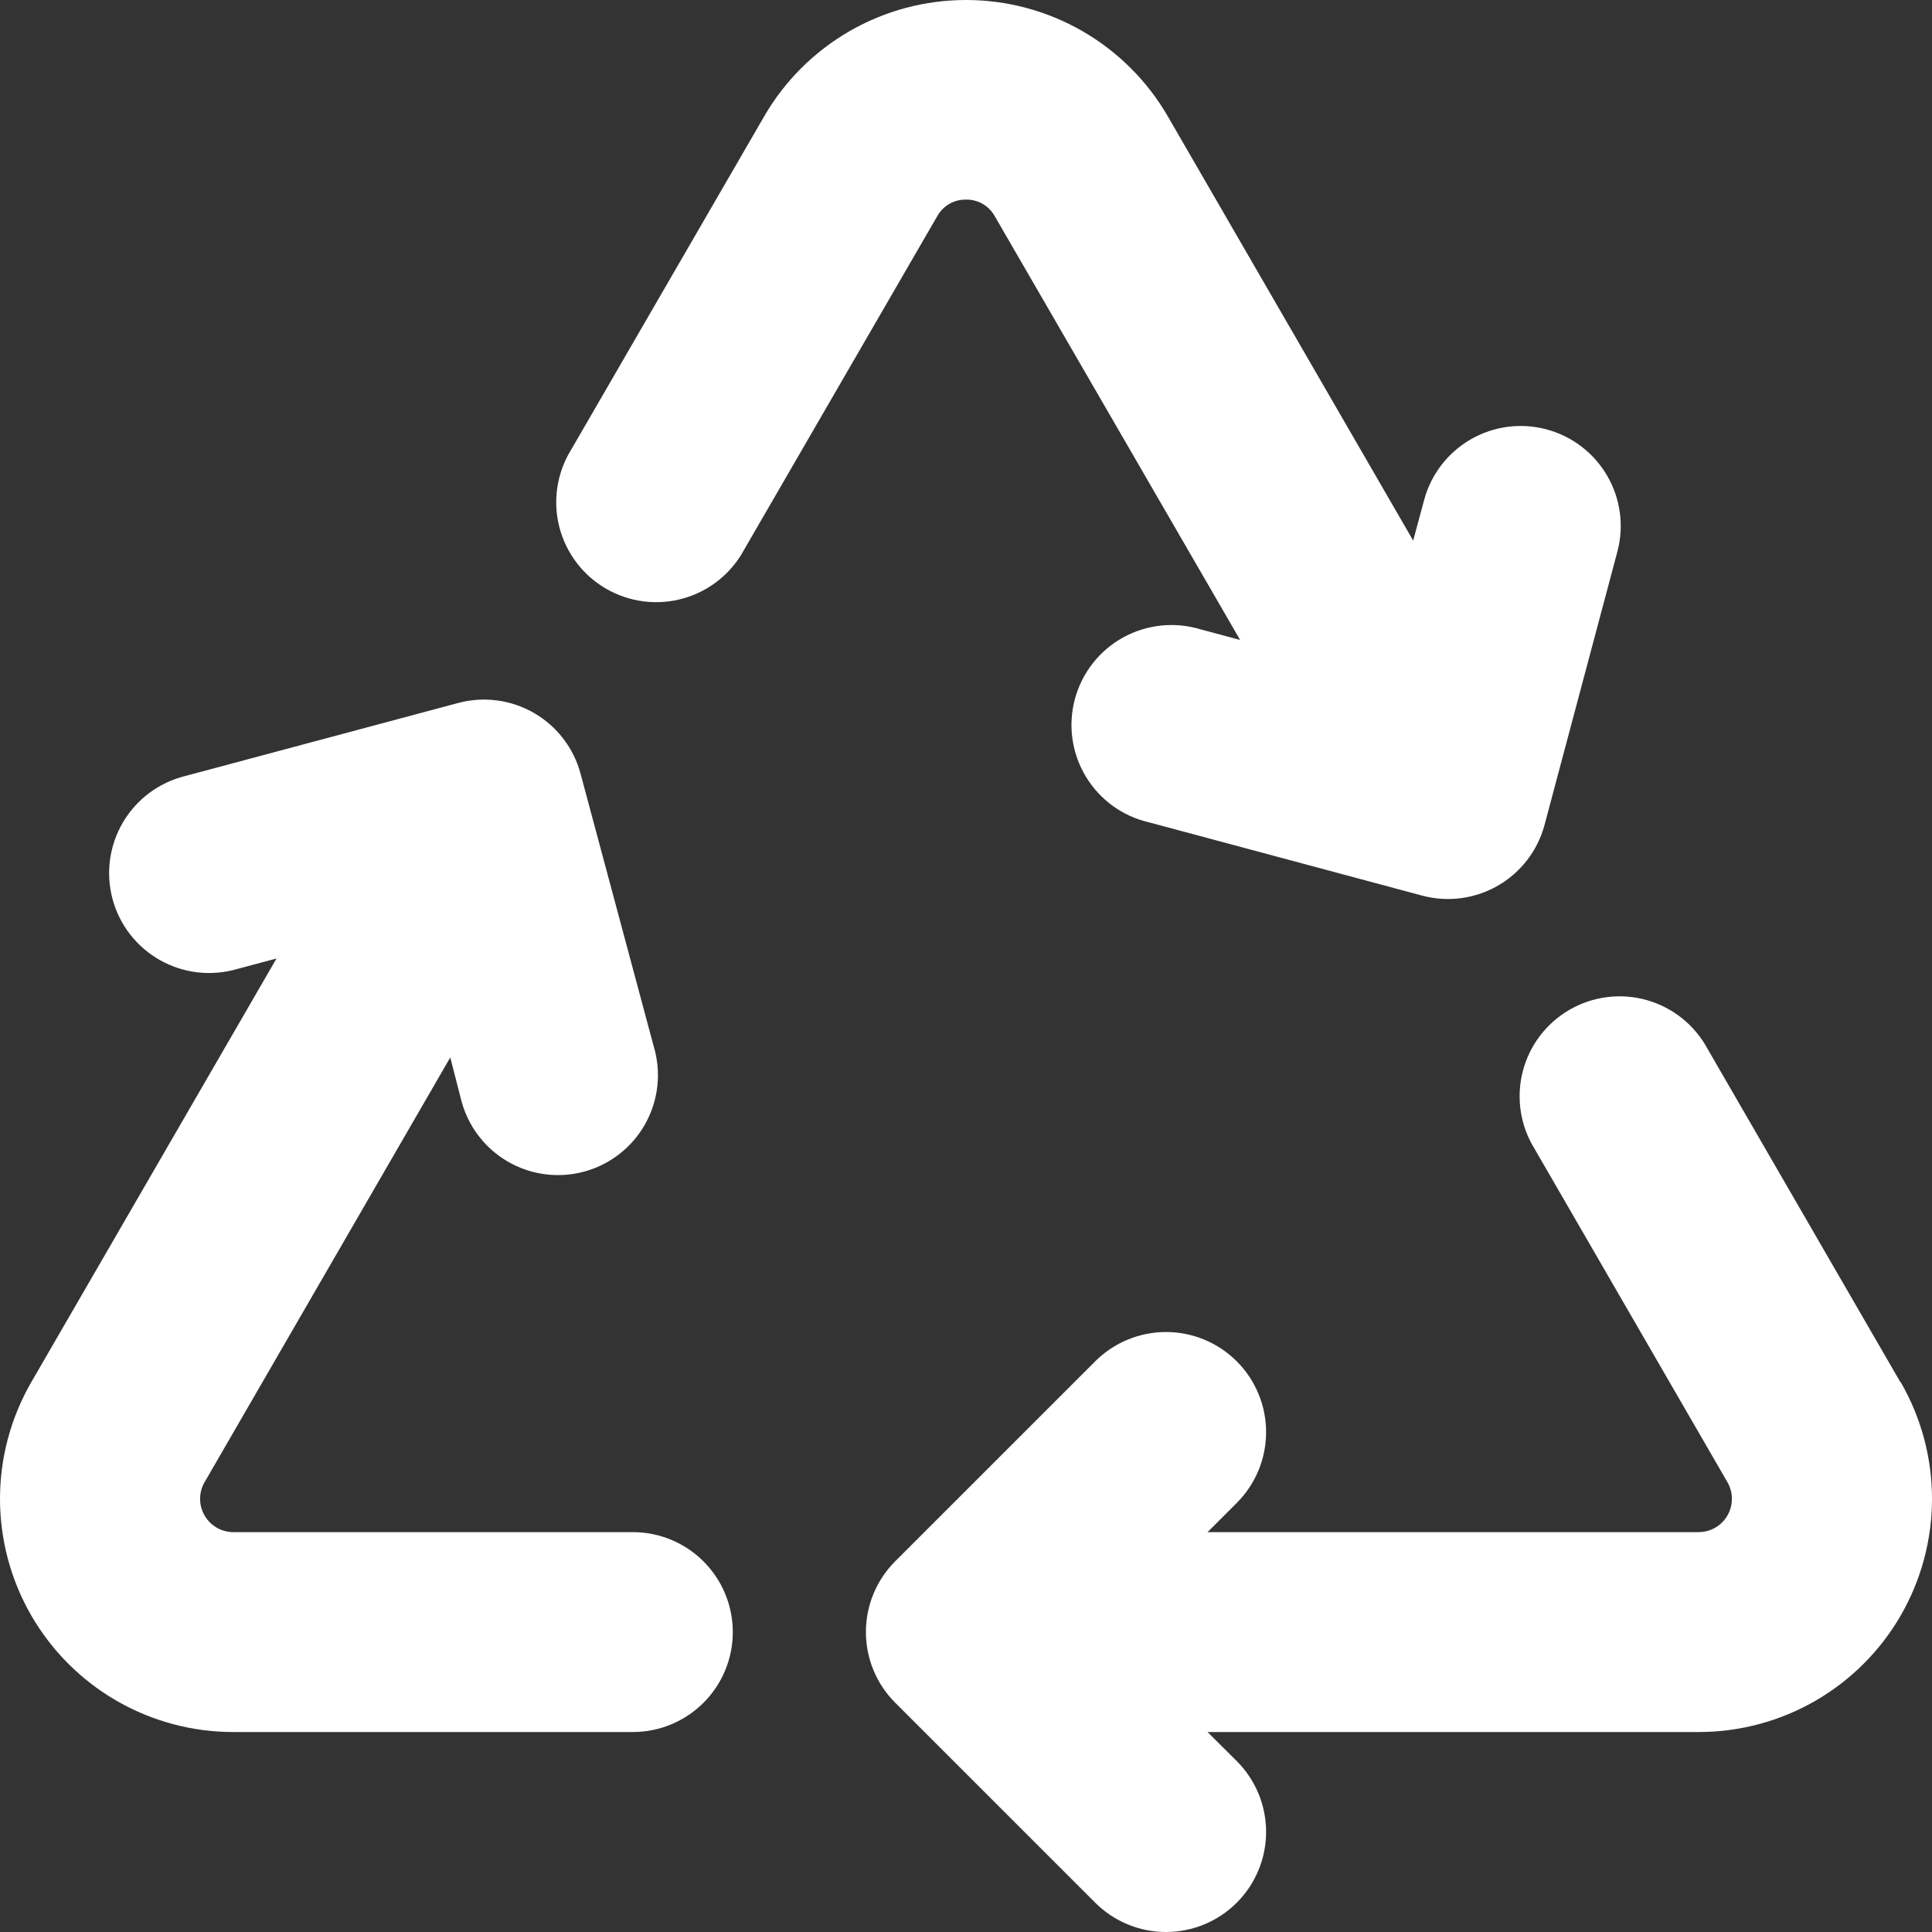 <svg width="91" height="91" viewBox="0 0 91 91" fill="none" xmlns="http://www.w3.org/2000/svg">
<rect x="0" y="0" width="91" height="91" fill="#333333" stroke="none"/>
<path d="M34.516 76.874C34.516 78.122 34.02 79.32 33.137 80.202C32.254 81.085 31.056 81.581 29.808 81.581H10.977C9.05 81.58 7.156 81.071 5.487 80.107C3.819 79.142 2.433 77.755 1.47 76.086C0.507 74.416 -0 72.523 1.53634e-07 70.596C0 68.668 0.508 66.775 1.472 65.105L13.025 45.146L11.158 45.645C10.556 45.819 9.926 45.871 9.303 45.799C8.681 45.727 8.08 45.531 7.534 45.223C6.988 44.915 6.51 44.502 6.126 44.007C5.742 43.511 5.461 42.945 5.299 42.34C5.138 41.734 5.098 41.103 5.183 40.483C5.269 39.862 5.477 39.265 5.796 38.726C6.115 38.187 6.538 37.717 7.041 37.343C7.545 36.97 8.117 36.701 8.725 36.551L21.581 33.111C22.787 32.789 24.071 32.958 25.151 33.582C26.232 34.206 27.02 35.233 27.344 36.438L30.793 49.293C30.973 49.896 31.03 50.529 30.962 51.154C30.893 51.78 30.7 52.386 30.393 52.935C30.087 53.485 29.673 53.967 29.176 54.354C28.68 54.741 28.111 55.025 27.503 55.188C26.895 55.351 26.26 55.391 25.637 55.304C25.013 55.218 24.413 55.008 23.873 54.686C23.332 54.363 22.861 53.936 22.489 53.429C22.116 52.922 21.849 52.345 21.703 51.733L21.209 49.807L9.636 69.813C9.498 70.05 9.426 70.319 9.425 70.593C9.424 70.867 9.495 71.136 9.631 71.374C9.767 71.612 9.962 71.811 10.199 71.95C10.435 72.089 10.703 72.163 10.977 72.166H29.808C31.056 72.166 32.254 72.662 33.137 73.545C34.02 74.428 34.516 75.625 34.516 76.874ZM45.5 9.402C45.776 9.397 46.049 9.467 46.288 9.605C46.527 9.744 46.724 9.945 46.857 10.187L58.411 30.142L56.547 29.643C55.942 29.459 55.306 29.399 54.678 29.466C54.049 29.533 53.44 29.726 52.887 30.033C52.334 30.34 51.849 30.756 51.461 31.255C51.072 31.754 50.788 32.326 50.626 32.938C50.464 33.549 50.426 34.187 50.515 34.812C50.605 35.438 50.819 36.04 51.147 36.581C51.474 37.123 51.907 37.592 52.419 37.963C52.932 38.333 53.514 38.596 54.131 38.736L66.987 42.185C68.192 42.507 69.476 42.338 70.556 41.714C71.637 41.09 72.426 40.063 72.749 38.858L76.178 25.995C76.502 24.788 76.333 23.503 75.708 22.42C75.083 21.338 74.055 20.549 72.848 20.225C71.641 19.901 70.355 20.07 69.272 20.695C68.19 21.32 67.4 22.349 67.077 23.555L66.563 25.462L55.005 5.479C54.041 3.813 52.654 2.43 50.986 1.468C49.318 0.506 47.426 0 45.5 0C43.574 0 41.682 0.506 40.014 1.468C38.346 2.43 36.959 3.813 35.995 5.479L26.909 21.17C26.575 21.706 26.353 22.304 26.256 22.927C26.158 23.55 26.186 24.187 26.34 24.799C26.493 25.411 26.767 25.986 27.148 26.49C27.527 26.994 28.005 27.417 28.551 27.732C29.098 28.048 29.702 28.25 30.328 28.328C30.955 28.405 31.59 28.356 32.197 28.183C32.804 28.01 33.37 27.717 33.861 27.321C34.352 26.925 34.759 26.434 35.057 25.878L44.143 10.187C44.276 9.945 44.473 9.744 44.712 9.605C44.951 9.467 45.224 9.397 45.5 9.402ZM89.513 65.105L80.435 49.414C80.137 48.858 79.73 48.367 79.239 47.971C78.748 47.575 78.182 47.282 77.575 47.109C76.968 46.936 76.332 46.886 75.706 46.964C75.08 47.041 74.476 47.244 73.929 47.56C73.383 47.875 72.905 48.298 72.525 48.802C72.145 49.305 71.871 49.88 71.717 50.493C71.564 51.105 71.536 51.742 71.633 52.365C71.731 52.988 71.953 53.586 72.287 54.122L81.365 69.813C81.502 70.051 81.575 70.322 81.575 70.597C81.575 70.872 81.502 71.143 81.365 71.381C81.227 71.62 81.029 71.818 80.791 71.956C80.553 72.093 80.282 72.166 80.007 72.166H56.877L58.254 70.79C58.692 70.352 59.039 69.832 59.276 69.26C59.513 68.688 59.635 68.074 59.635 67.455C59.635 66.836 59.513 66.223 59.276 65.651C59.039 65.079 58.692 64.559 58.254 64.121C57.816 63.683 57.296 63.336 56.724 63.099C56.152 62.862 55.538 62.74 54.919 62.74C54.3 62.74 53.687 62.862 53.115 63.099C52.542 63.336 52.023 63.683 51.585 64.121L42.169 73.535C41.73 73.973 41.382 74.493 41.145 75.065C40.907 75.637 40.785 76.25 40.785 76.87C40.785 77.489 40.907 78.103 41.145 78.675C41.382 79.247 41.73 79.767 42.169 80.204L51.585 89.619C52.023 90.057 52.542 90.404 53.115 90.641C53.687 90.878 54.3 91 54.919 91C55.538 91 56.152 90.878 56.724 90.641C57.296 90.404 57.816 90.057 58.254 89.619C58.692 89.181 59.039 88.661 59.276 88.089C59.513 87.517 59.635 86.904 59.635 86.284C59.635 85.665 59.513 85.052 59.276 84.48C59.039 83.908 58.692 83.388 58.254 82.95L56.877 81.581H80.023C81.95 81.58 83.844 81.071 85.513 80.107C87.181 79.142 88.567 77.755 89.53 76.086C90.493 74.416 91 72.523 91 70.596C91 68.668 90.492 66.775 89.528 65.105H89.513Z" fill="white"/>
</svg>
